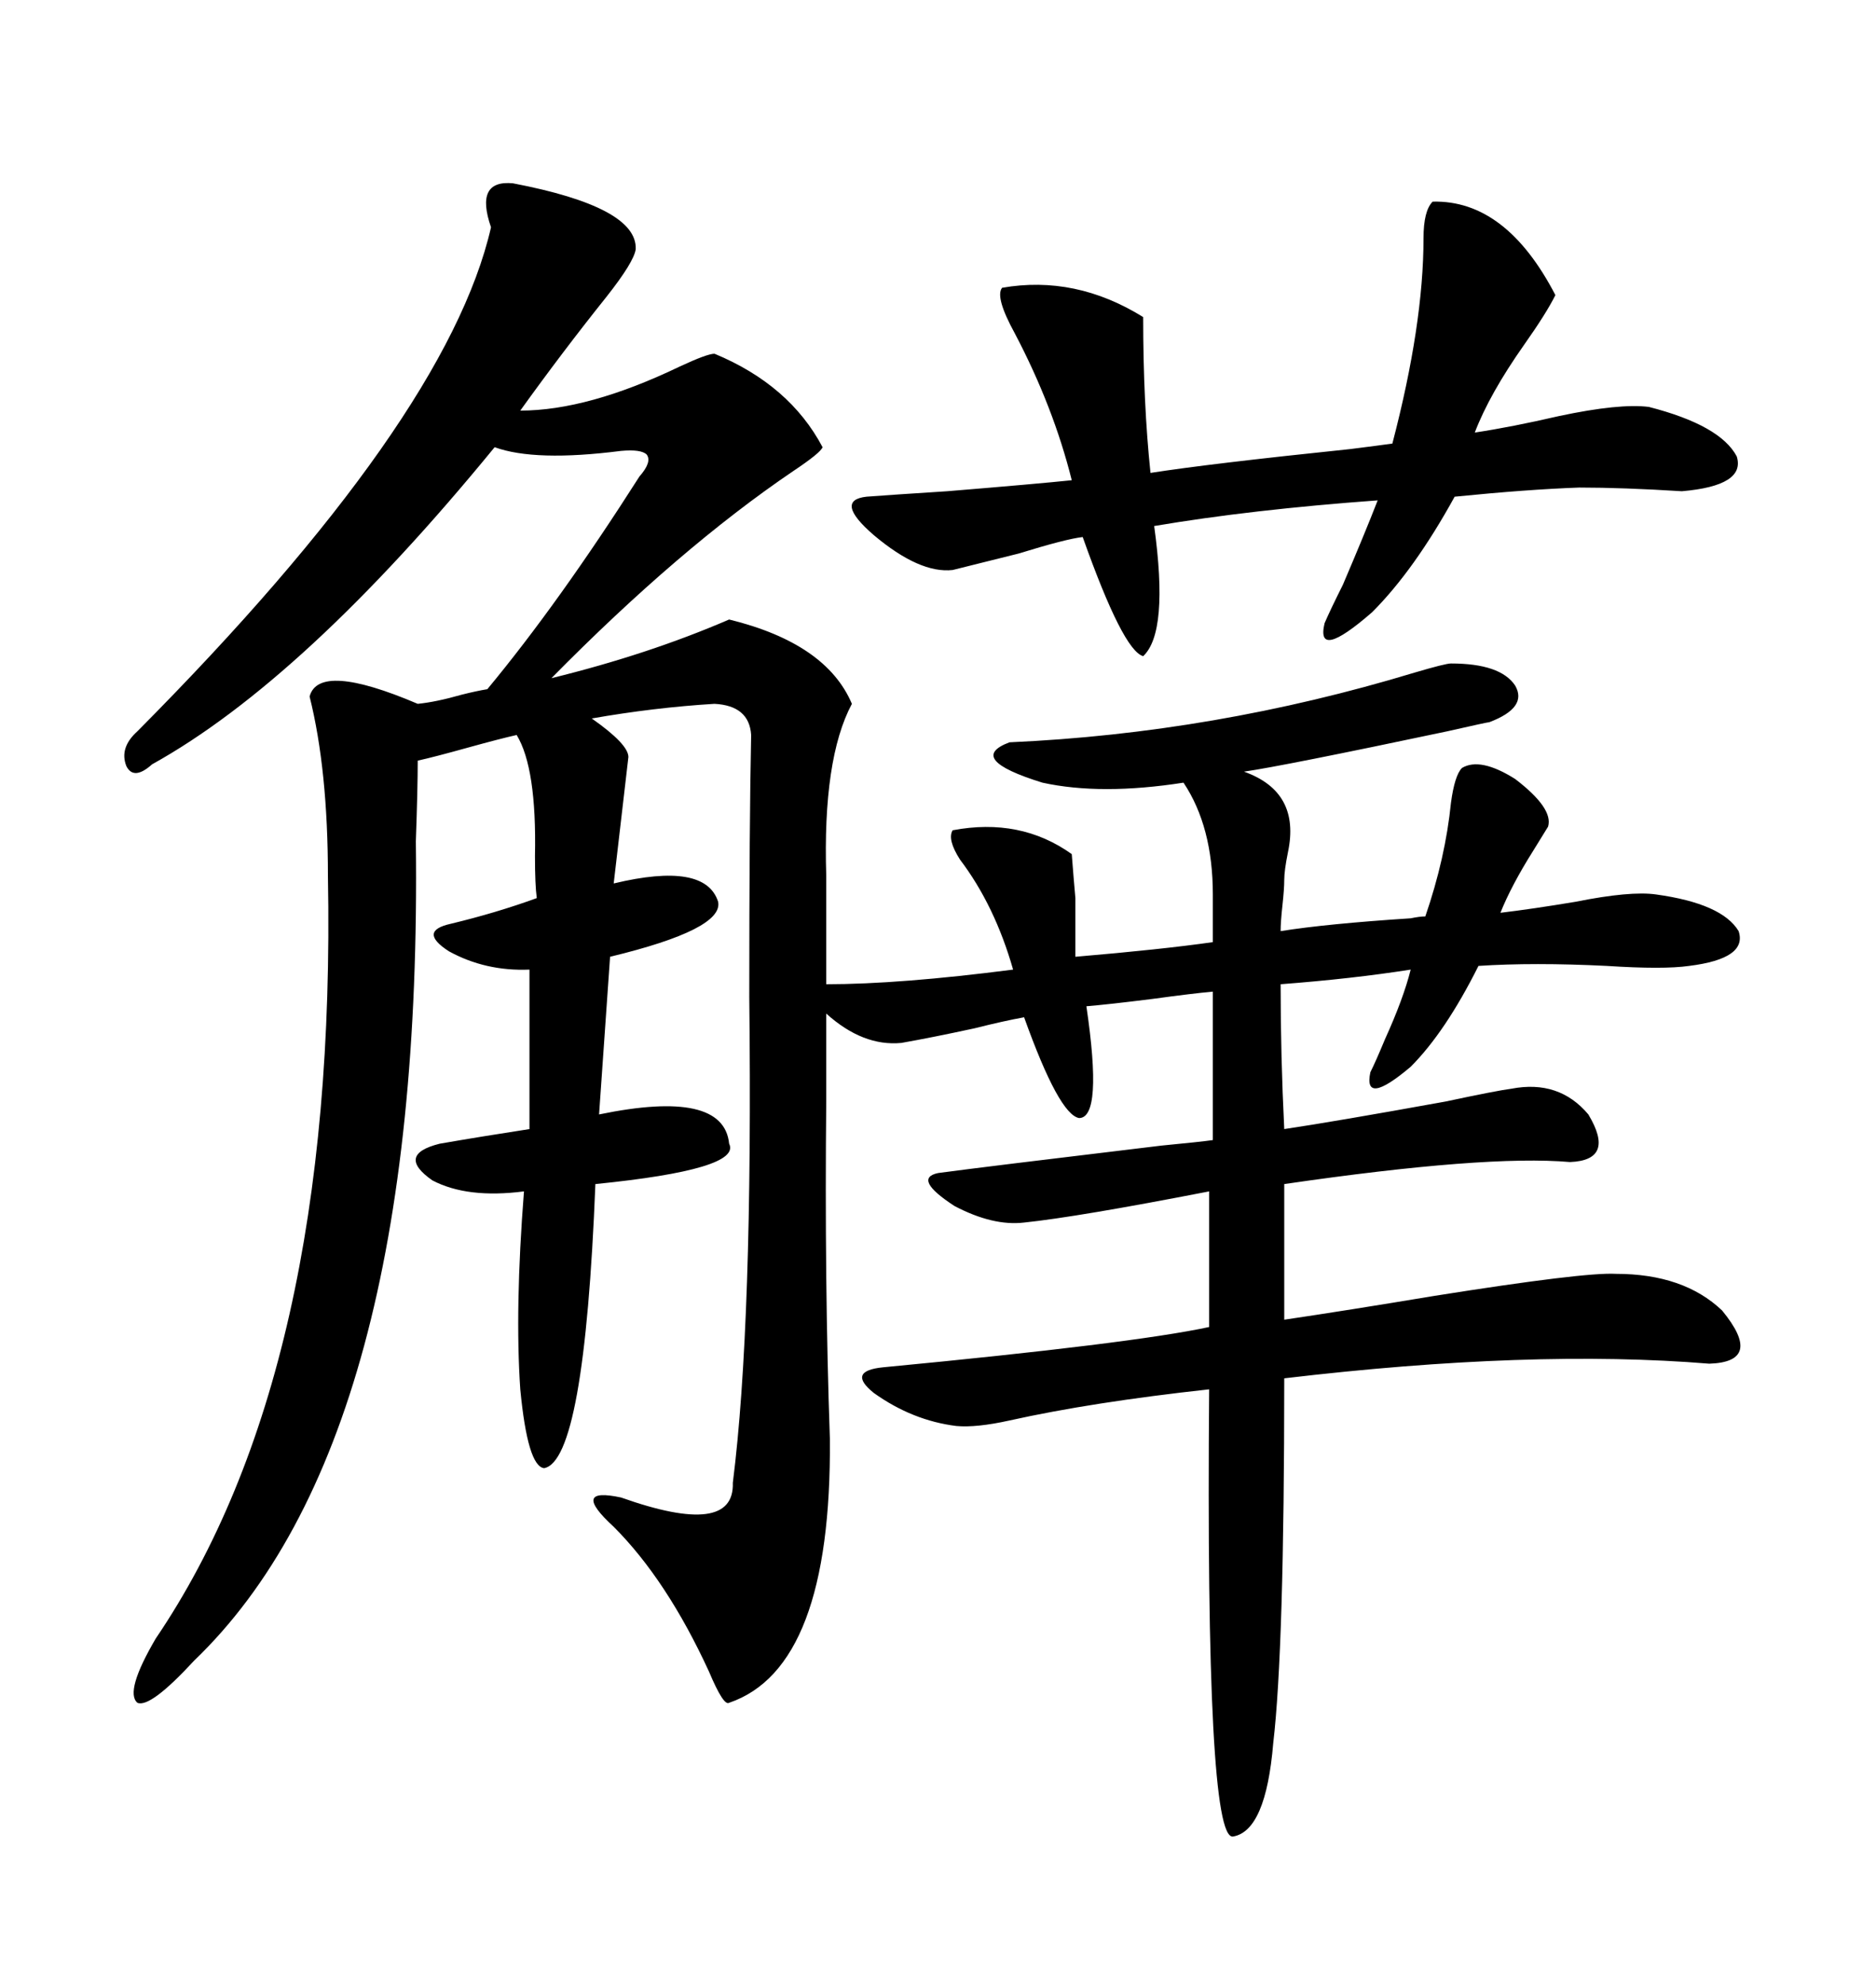 <svg xmlns="http://www.w3.org/2000/svg" xmlns:xlink="http://www.w3.org/1999/xlink" width="300" height="317.285"><path d="M173.73 160.84L173.73 160.84Q176.37 178.71 172.56 178.71L172.56 178.71Q169.34 178.13 163.77 162.60L163.77 162.60Q160.55 163.18 155.86 164.36L155.86 164.36Q149.12 165.82 144.14 166.70L144.14 166.70Q137.99 167.29 132.13 162.01L132.13 162.01Q132.13 166.70 132.13 175.78L132.13 175.78Q131.84 205.08 132.71 229.98L132.71 229.98Q133.01 266.60 116.60 272.17L116.60 272.17Q115.72 272.75 113.38 267.19L113.38 267.19Q106.64 252.54 98.14 244.04L98.14 244.04Q94.63 240.82 94.92 239.65L94.92 239.65Q95.21 238.48 99.32 239.36L99.32 239.36Q117.48 245.80 117.19 237.01L117.19 237.01Q120.41 211.52 119.82 159.38L119.82 159.38Q119.82 131.25 120.12 117.48L120.12 117.48Q119.82 112.79 114.26 112.50L114.26 112.50Q104.59 113.09 94.63 114.84L94.63 114.84Q100.49 118.95 100.49 121.00L100.49 121.00Q99.90 125.98 98.14 141.21L98.14 141.21Q112.79 137.70 114.84 144.14L114.84 144.14Q115.72 148.54 97.56 152.93L97.56 152.93L95.80 178.13Q115.72 174.02 116.60 182.81L116.60 182.81Q118.65 186.91 95.21 189.26L95.21 189.26Q93.46 233.50 87.01 234.67L87.01 234.67Q84.38 234.38 83.20 222.07L83.20 222.07Q82.32 209.18 83.79 190.43L83.79 190.43Q74.71 191.60 69.14 188.67L69.14 188.67Q63.28 184.57 70.31 182.81L70.31 182.81Q77.05 181.64 84.67 180.47L84.67 180.47L84.67 154.98Q77.64 155.27 71.78 152.05L71.78 152.05Q66.80 148.83 72.07 147.66L72.07 147.66Q79.39 145.90 85.84 143.55L85.84 143.55Q85.55 141.50 85.55 136.82L85.55 136.82Q85.84 122.75 82.62 117.48L82.62 117.48Q79.98 118.07 74.71 119.53L74.71 119.53Q69.43 121.00 66.80 121.58L66.80 121.58Q66.80 125.98 66.50 134.47L66.50 134.47Q67.68 230.27 31.05 265.43L31.05 265.43Q24.02 273.05 21.97 272.17L21.97 272.17Q19.92 270.41 24.90 261.91L24.90 261.91Q53.91 219.14 52.44 140.04L52.44 140.04Q52.44 123.05 49.51 111.33L49.51 111.33Q50.98 105.76 66.80 112.50L66.80 112.50Q69.73 112.21 73.83 111.04L73.83 111.04Q76.17 110.45 77.93 110.16L77.93 110.16Q89.36 96.39 102.25 76.17L102.25 76.17Q104.30 73.83 103.42 72.66L103.42 72.66Q102.54 71.78 99.32 72.07L99.32 72.07Q85.55 73.83 79.10 71.48L79.10 71.48Q48.63 108.69 24.32 122.17L24.32 122.17Q21.39 124.80 20.21 122.46L20.21 122.46Q19.04 119.53 21.97 116.89L21.97 116.89Q71.48 67.09 78.52 36.33L78.52 36.33Q75.88 28.71 82.03 29.30L82.03 29.30Q101.95 33.11 101.66 39.84L101.66 39.84Q101.37 41.89 96.97 47.46L96.97 47.46Q89.94 56.25 83.20 65.63L83.20 65.63Q94.04 65.63 108.69 58.59L108.69 58.59Q113.09 56.54 114.26 56.54L114.26 56.54Q126.27 61.52 131.54 71.48L131.54 71.48Q131.25 72.36 126.86 75.29L126.86 75.29Q108.69 87.60 88.18 108.40L88.18 108.40Q103.71 104.59 116.60 99.02L116.60 99.02Q132.13 102.83 136.23 112.50L136.23 112.50Q131.54 121.29 132.13 140.04L132.13 140.04L132.13 157.32Q143.85 157.32 162.01 154.98L162.01 154.98Q159.08 144.73 153.52 137.40L153.52 137.40Q151.46 134.18 152.34 132.71L152.34 132.71Q163.18 130.66 171.39 136.52L171.39 136.52Q171.68 140.33 171.97 143.55L171.97 143.55Q171.97 145.61 171.97 152.93L171.97 152.93Q185.74 151.76 193.95 150.59L193.95 150.59L193.95 142.97Q193.95 132.13 189.26 125.10L189.26 125.10Q176.07 127.15 166.70 125.10L166.70 125.10Q154.39 121.29 161.43 118.65L161.43 118.65Q194.24 117.19 226.17 107.52L226.17 107.52Q231.15 106.05 232.03 106.05L232.03 106.05Q239.94 106.05 242.29 109.57L242.29 109.57Q244.34 113.09 238.18 115.43L238.18 115.43Q237.89 115.43 231.45 116.89L231.45 116.89Q205.08 122.46 198.93 123.34L198.93 123.34Q208.01 126.56 205.96 136.23L205.96 136.23Q205.37 139.16 205.37 140.63L205.37 140.63Q205.37 142.09 205.08 144.73L205.08 144.73Q204.79 147.36 204.79 148.83L204.79 148.83Q212.11 147.66 225.59 146.78L225.59 146.78Q227.05 146.48 227.93 146.48L227.93 146.48Q231.15 137.11 232.03 128.32L232.03 128.32Q232.62 123.93 233.79 122.75L233.79 122.75Q236.72 121.00 242.29 124.51L242.29 124.51Q248.44 129.20 247.56 132.13L247.56 132.13Q246.68 133.59 245.21 135.94L245.21 135.94Q241.70 141.50 239.94 145.90L239.94 145.90Q244.92 145.31 251.95 144.14L251.95 144.14Q260.74 142.38 264.84 142.97L264.84 142.97Q275.39 144.43 278.03 148.83L278.03 148.83Q279.49 153.22 270.12 154.39L270.12 154.39Q266.02 154.98 256.93 154.39L256.93 154.39Q245.21 153.81 236.43 154.39L236.43 154.39Q231.15 164.94 225.59 170.51L225.59 170.51Q217.97 176.95 219.14 171.39L219.14 171.39Q220.02 169.63 221.48 166.11L221.48 166.11Q224.41 159.67 225.59 154.98L225.59 154.98Q216.21 156.45 204.79 157.32L204.79 157.32Q204.79 168.75 205.37 180.47L205.37 180.47Q213.28 179.30 231.15 176.07L231.15 176.07Q239.36 174.32 241.70 174.02L241.70 174.02Q249.32 172.56 254.00 178.13L254.00 178.13Q258.40 185.45 251.07 185.74L251.07 185.74Q237.60 184.57 205.37 189.26L205.37 189.26L205.37 210.94Q215.33 209.47 229.39 207.13L229.39 207.13Q253.42 203.32 258.40 203.61L258.40 203.61Q269.24 203.61 275.39 209.47L275.39 209.47Q282.13 217.68 273.34 217.97L273.34 217.97Q244.92 215.63 205.37 220.31L205.37 220.31Q205.37 263.67 203.61 278.61L203.61 278.61Q202.44 292.68 197.17 293.55L197.17 293.55Q192.77 294.14 193.36 222.07L193.36 222.07Q174.61 224.12 161.43 227.05L161.43 227.05Q156.15 228.22 152.93 227.93L152.93 227.93Q145.90 227.05 139.75 222.66L139.75 222.66Q135.35 219.14 141.21 218.55L141.21 218.55Q181.05 214.75 193.36 212.11L193.36 212.11L193.36 190.43Q172.27 194.53 163.77 195.41L163.77 195.41Q158.79 196.00 152.64 192.77L152.64 192.77Q145.90 188.38 150 187.50L150 187.50Q156.45 186.62 185.74 183.11L185.74 183.11Q191.89 182.52 193.95 182.23L193.95 182.23L193.95 158.50Q190.72 158.79 184.28 159.67L184.28 159.67Q177.25 160.55 173.73 160.84ZM184.57 84.08L184.57 84.08Q186.91 101.07 182.81 104.88L182.81 104.88Q179.59 104.00 173.14 85.84L173.14 85.84Q170.51 86.13 162.89 88.48L162.89 88.48Q155.86 90.23 152.34 91.11L152.34 91.11Q147.07 91.70 139.75 85.55L139.75 85.55Q133.30 79.98 138.57 79.39L138.57 79.39Q142.38 79.10 151.46 78.52L151.46 78.52Q165.82 77.34 171.39 76.76L171.39 76.76Q168.46 65.04 162.30 53.32L162.30 53.32Q159.08 47.46 160.25 46.00L160.25 46.00Q171.97 43.95 182.81 50.68L182.81 50.68Q182.81 64.45 183.98 75.59L183.98 75.59Q193.36 74.12 215.92 71.78L215.92 71.78Q220.61 71.19 222.66 70.90L222.66 70.90Q227.64 51.86 227.64 38.09L227.64 38.09Q227.64 33.69 229.10 32.23L229.10 32.23Q240.82 31.93 248.73 47.17L248.73 47.17Q247.27 50.10 243.75 55.08L243.75 55.08Q238.18 62.99 235.84 69.14L235.84 69.14Q241.70 68.26 249.32 66.50L249.32 66.50Q258.98 64.45 263.67 65.04L263.67 65.04Q275.10 67.97 277.73 72.95L277.73 72.95Q279.20 77.64 268.95 78.52L268.95 78.52Q259.57 77.93 252.54 77.93L252.54 77.93Q244.34 78.22 232.62 79.39L232.62 79.39Q226.17 91.11 219.43 97.85L219.43 97.85Q210.35 105.76 211.82 99.61L211.82 99.61Q212.70 97.56 214.75 93.46L214.75 93.46Q218.26 85.25 220.31 79.98L220.31 79.98Q200.10 81.45 184.57 84.08Z"/></svg>